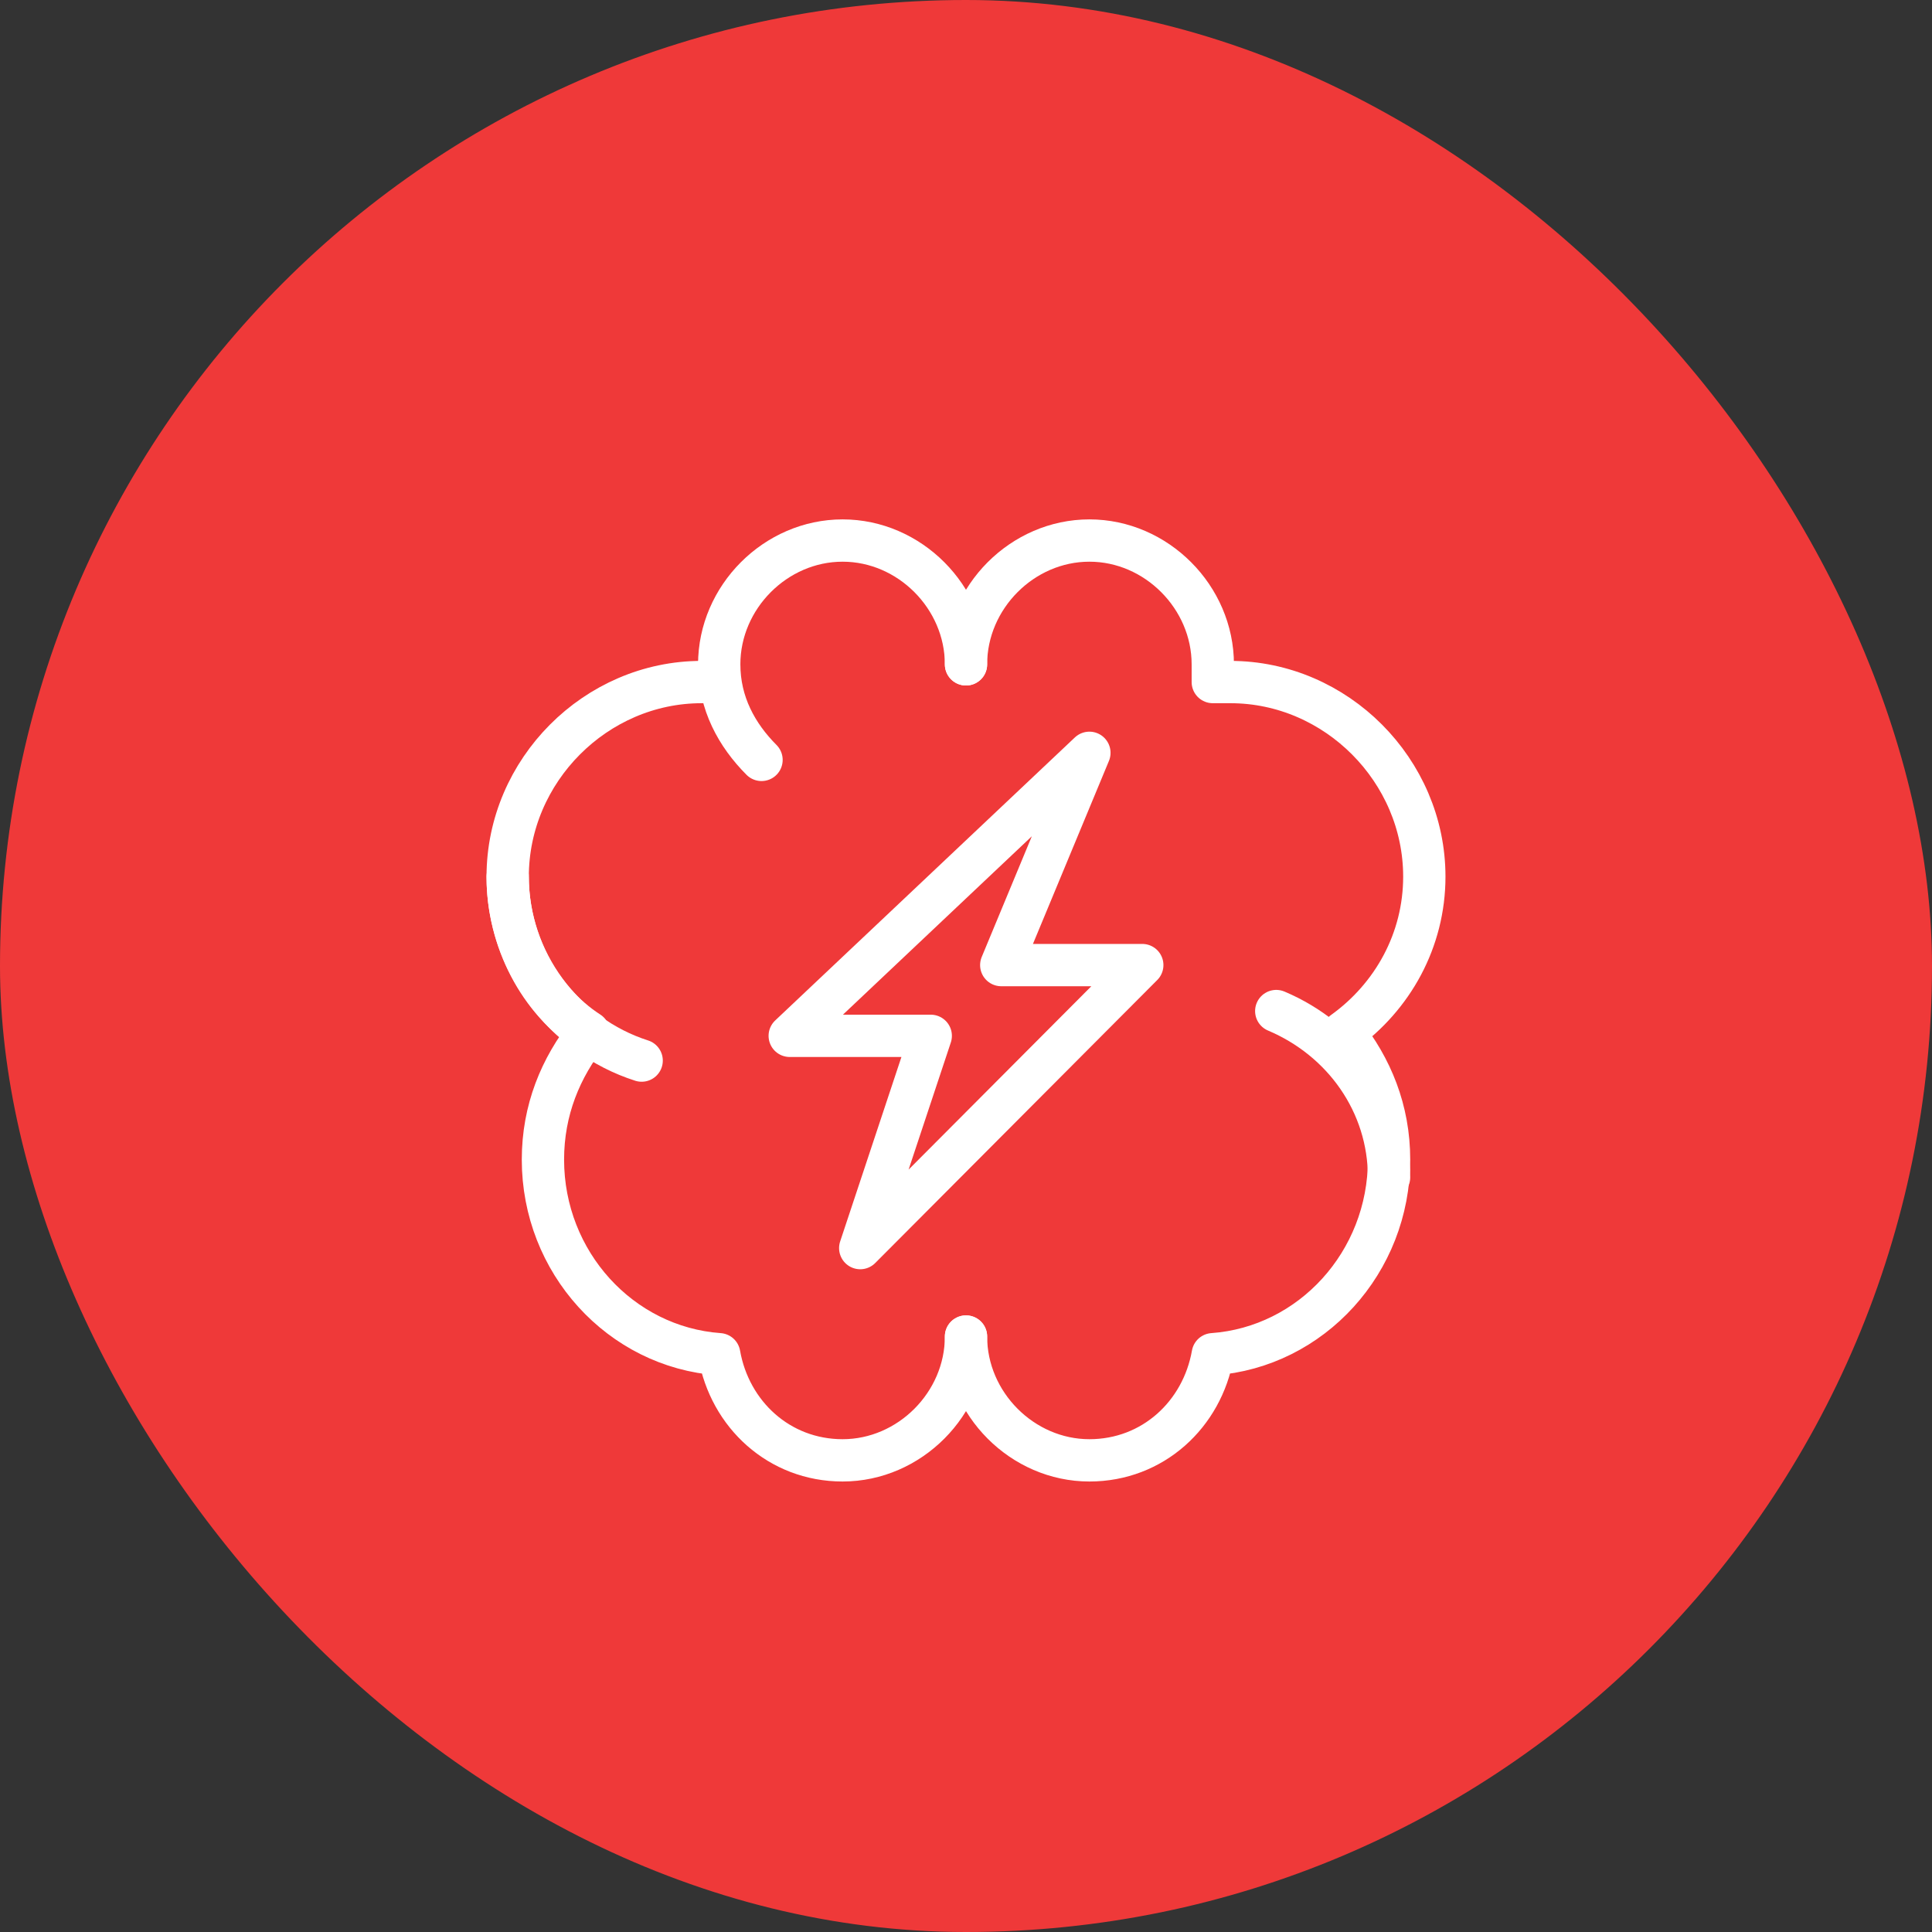 <svg width="137" height="137" viewBox="0 0 137 137" fill="none" xmlns="http://www.w3.org/2000/svg">
<rect x="0" y="0" width="137" height="137" fill="#333333" stroke="none"/>
<rect width="137" height="137" rx="68.5" fill="#EF3939"/>
<path d="M68.5 94.775C68.5 99.541 72.5 103.555 77.25 103.555C81.75 103.555 85.25 100.294 86 96.029C93 95.527 98.5 89.507 98.5 82.232C98.5 78.719 97.25 75.709 95.25 73.2C98.75 70.692 101 66.678 101 62.162C101 54.636 94.75 48.365 87.25 48.365C86.75 48.365 86.5 48.365 86 48.365V47.11C86 42.344 82 38.33 77.25 38.33C72.5 38.33 68.5 42.344 68.5 47.11" stroke="white" stroke-width="3" stroke-miterlimit="10" stroke-linecap="round" stroke-linejoin="round"/>
<path d="M68.5 94.775C68.5 99.541 64.5 103.555 59.75 103.555C55.25 103.555 51.75 100.294 51 96.029C44 95.527 38.5 89.507 38.5 82.232C38.5 78.719 39.75 75.709 41.75 73.2C38.25 70.943 36 66.678 36 62.162C36 54.636 42.25 48.365 49.75 48.365C50.25 48.365 50.5 48.365 51 48.365V47.11C51 42.344 55 38.33 59.75 38.33C64.5 38.33 68.5 42.344 68.5 47.11" stroke="white" stroke-width="3" stroke-miterlimit="10" stroke-linecap="round" stroke-linejoin="round"/>
<path d="M98.5 83.486C98.5 78.218 95.25 73.702 90.5 71.695" stroke="white" stroke-width="3" stroke-miterlimit="10" stroke-linecap="round" stroke-linejoin="round"/>
<path d="M45.5 75.207C40 73.451 36 68.183 36 62.162" stroke="white" stroke-width="3" stroke-miterlimit="10" stroke-linecap="round" stroke-linejoin="round"/>
<path d="M54 53.885C52.25 52.129 51 49.871 51 47.111" stroke="white" stroke-width="3" stroke-miterlimit="10" stroke-linecap="round" stroke-linejoin="round"/>
<path d="M81 68.435H71L77.25 53.383L56 73.452H66L61 88.504L81 68.435Z" stroke="white" stroke-width="3" stroke-miterlimit="10" stroke-linecap="round" stroke-linejoin="round"/>
</svg>
